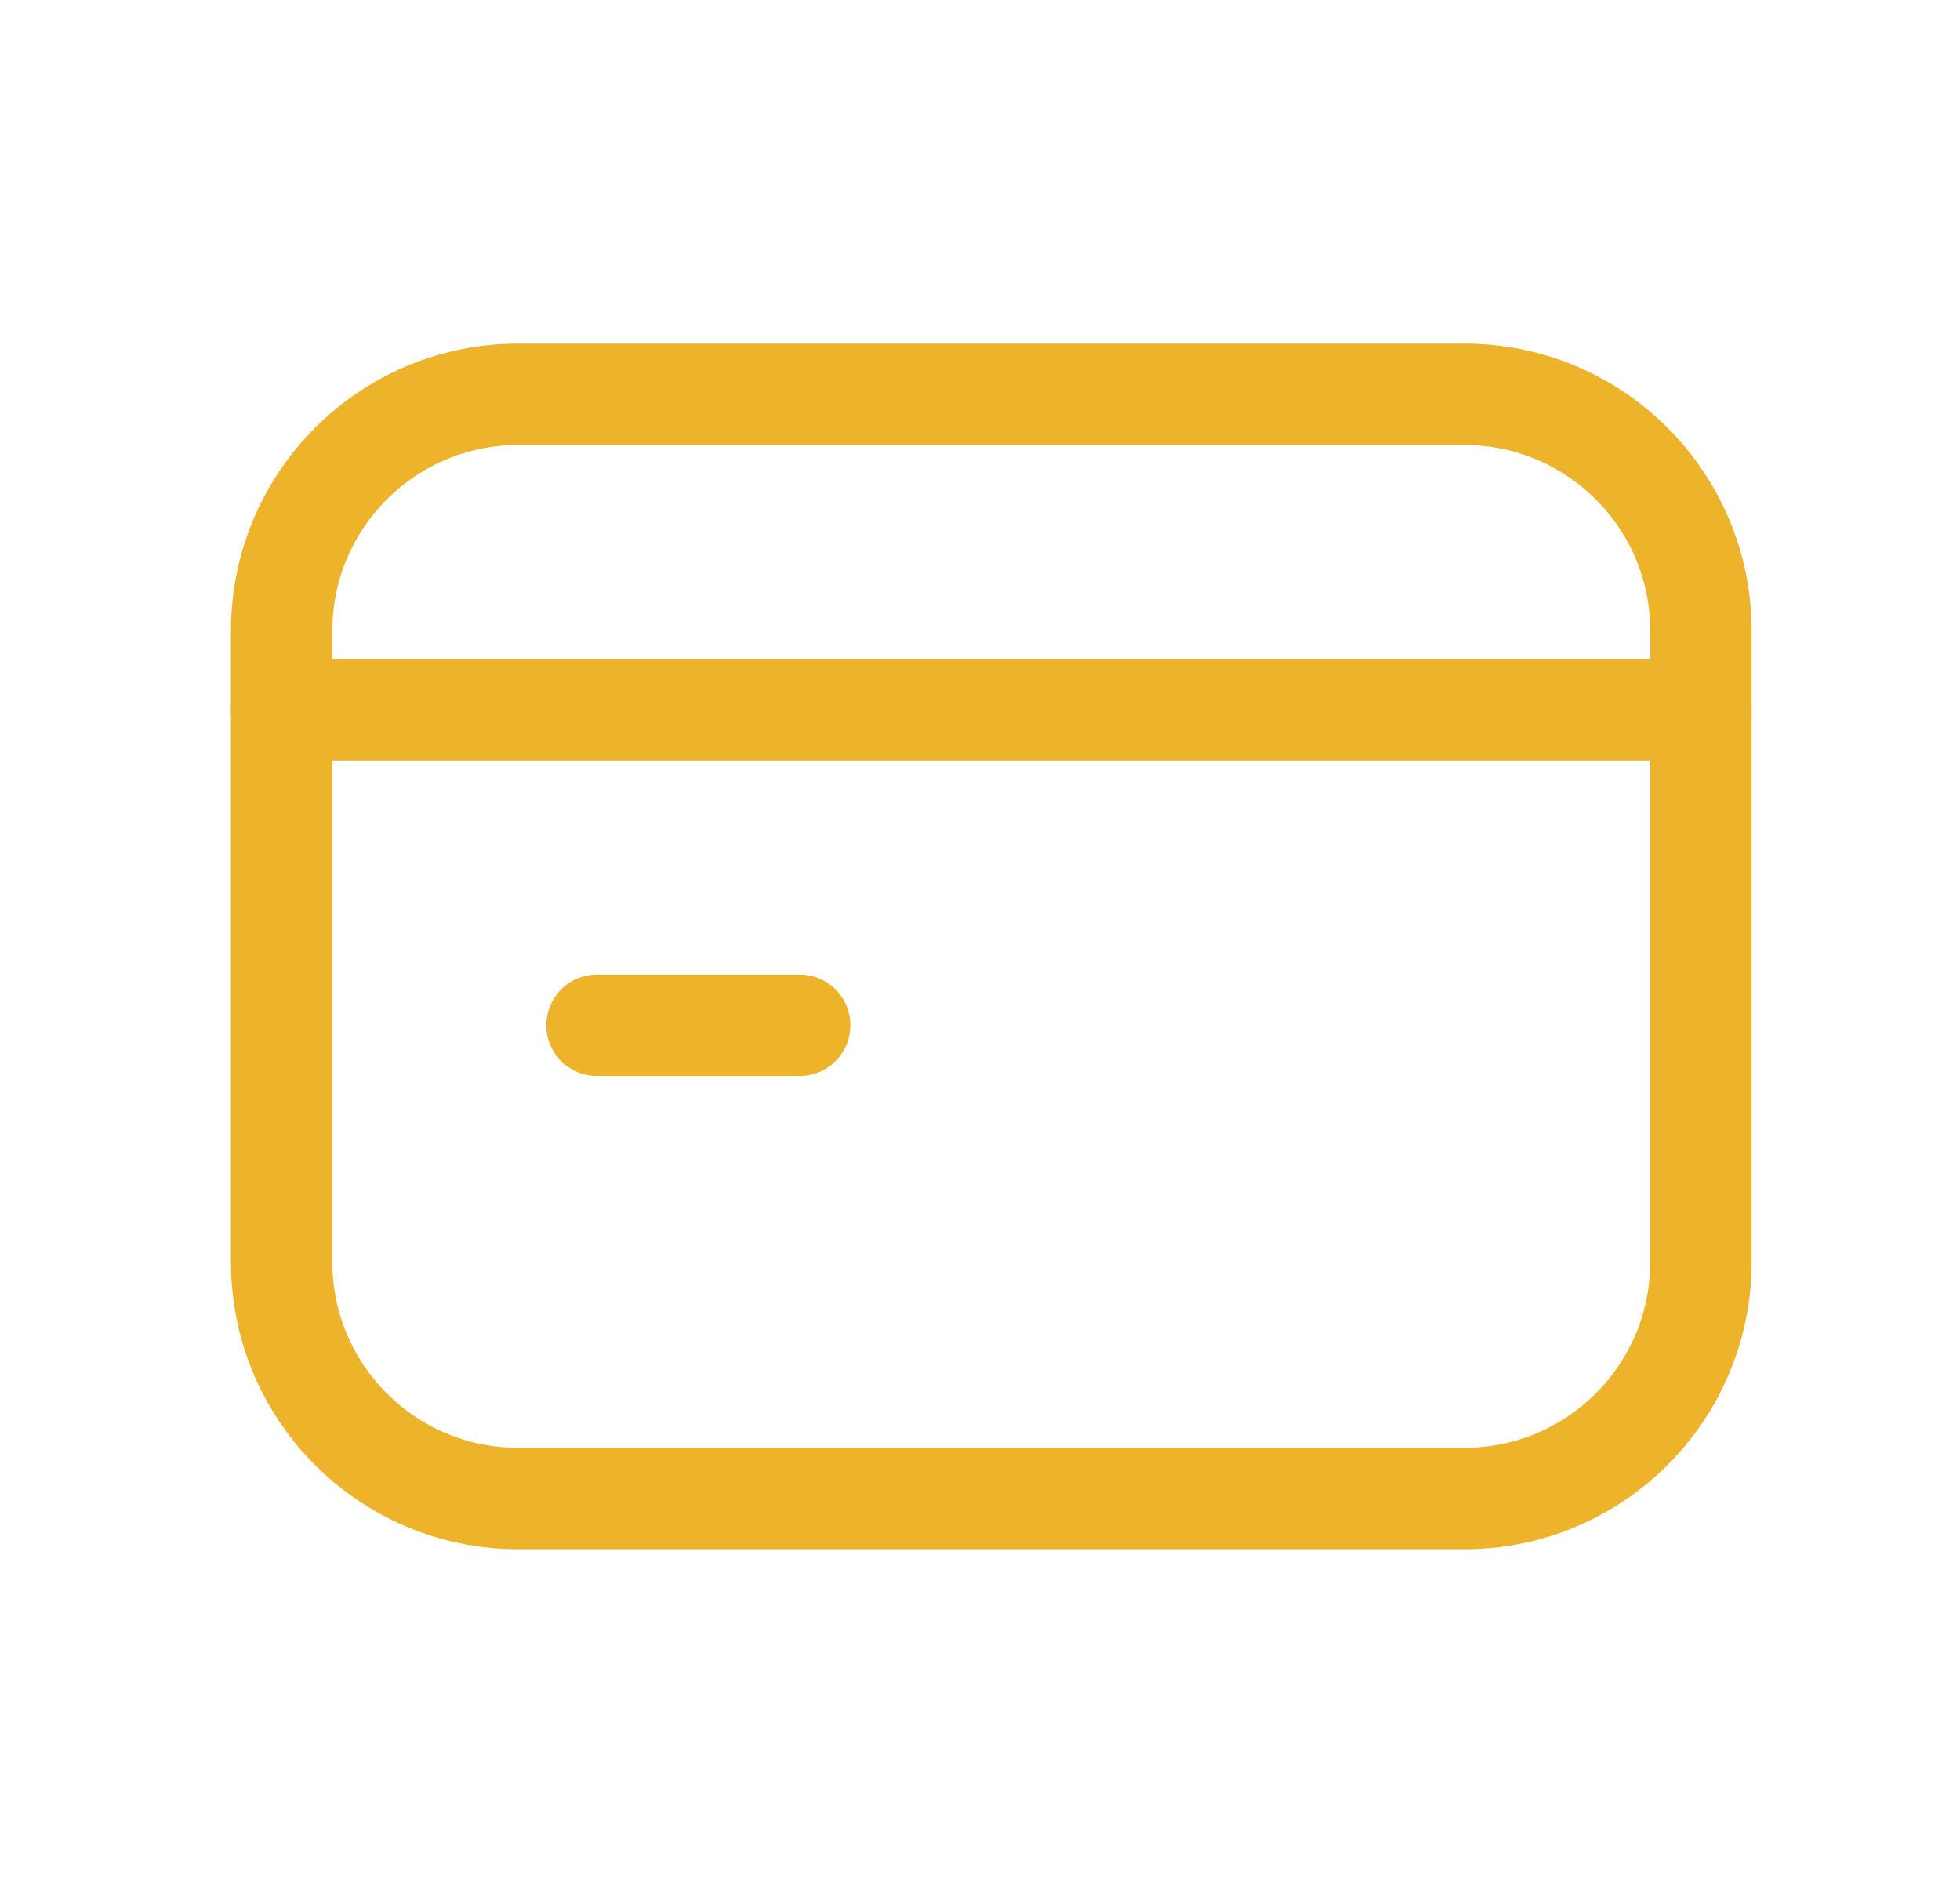 <svg xmlns="http://www.w3.org/2000/svg" width="29" height="28" viewBox="0 0 29 28" fill="none"><path d="M4.167 10.5H25.167" stroke="#EDB32B" stroke-width="1.5" stroke-linecap="round" stroke-linejoin="round"></path><path d="M11.832 15.167H8.833" stroke="#EDB32B" stroke-width="1.5" stroke-linecap="round" stroke-linejoin="round"></path><path fill-rule="evenodd" clip-rule="evenodd" d="M21.667 22.167H7.667C5.734 22.167 4.167 20.6 4.167 18.667V9.334C4.167 7.4 5.734 5.833 7.667 5.833H21.667C23.6 5.833 25.167 7.4 25.167 9.334V18.667C25.167 20.6 23.6 22.167 21.667 22.167Z" stroke="#EDB32B" stroke-width="1.5" stroke-linecap="round" stroke-linejoin="round"></path></svg>